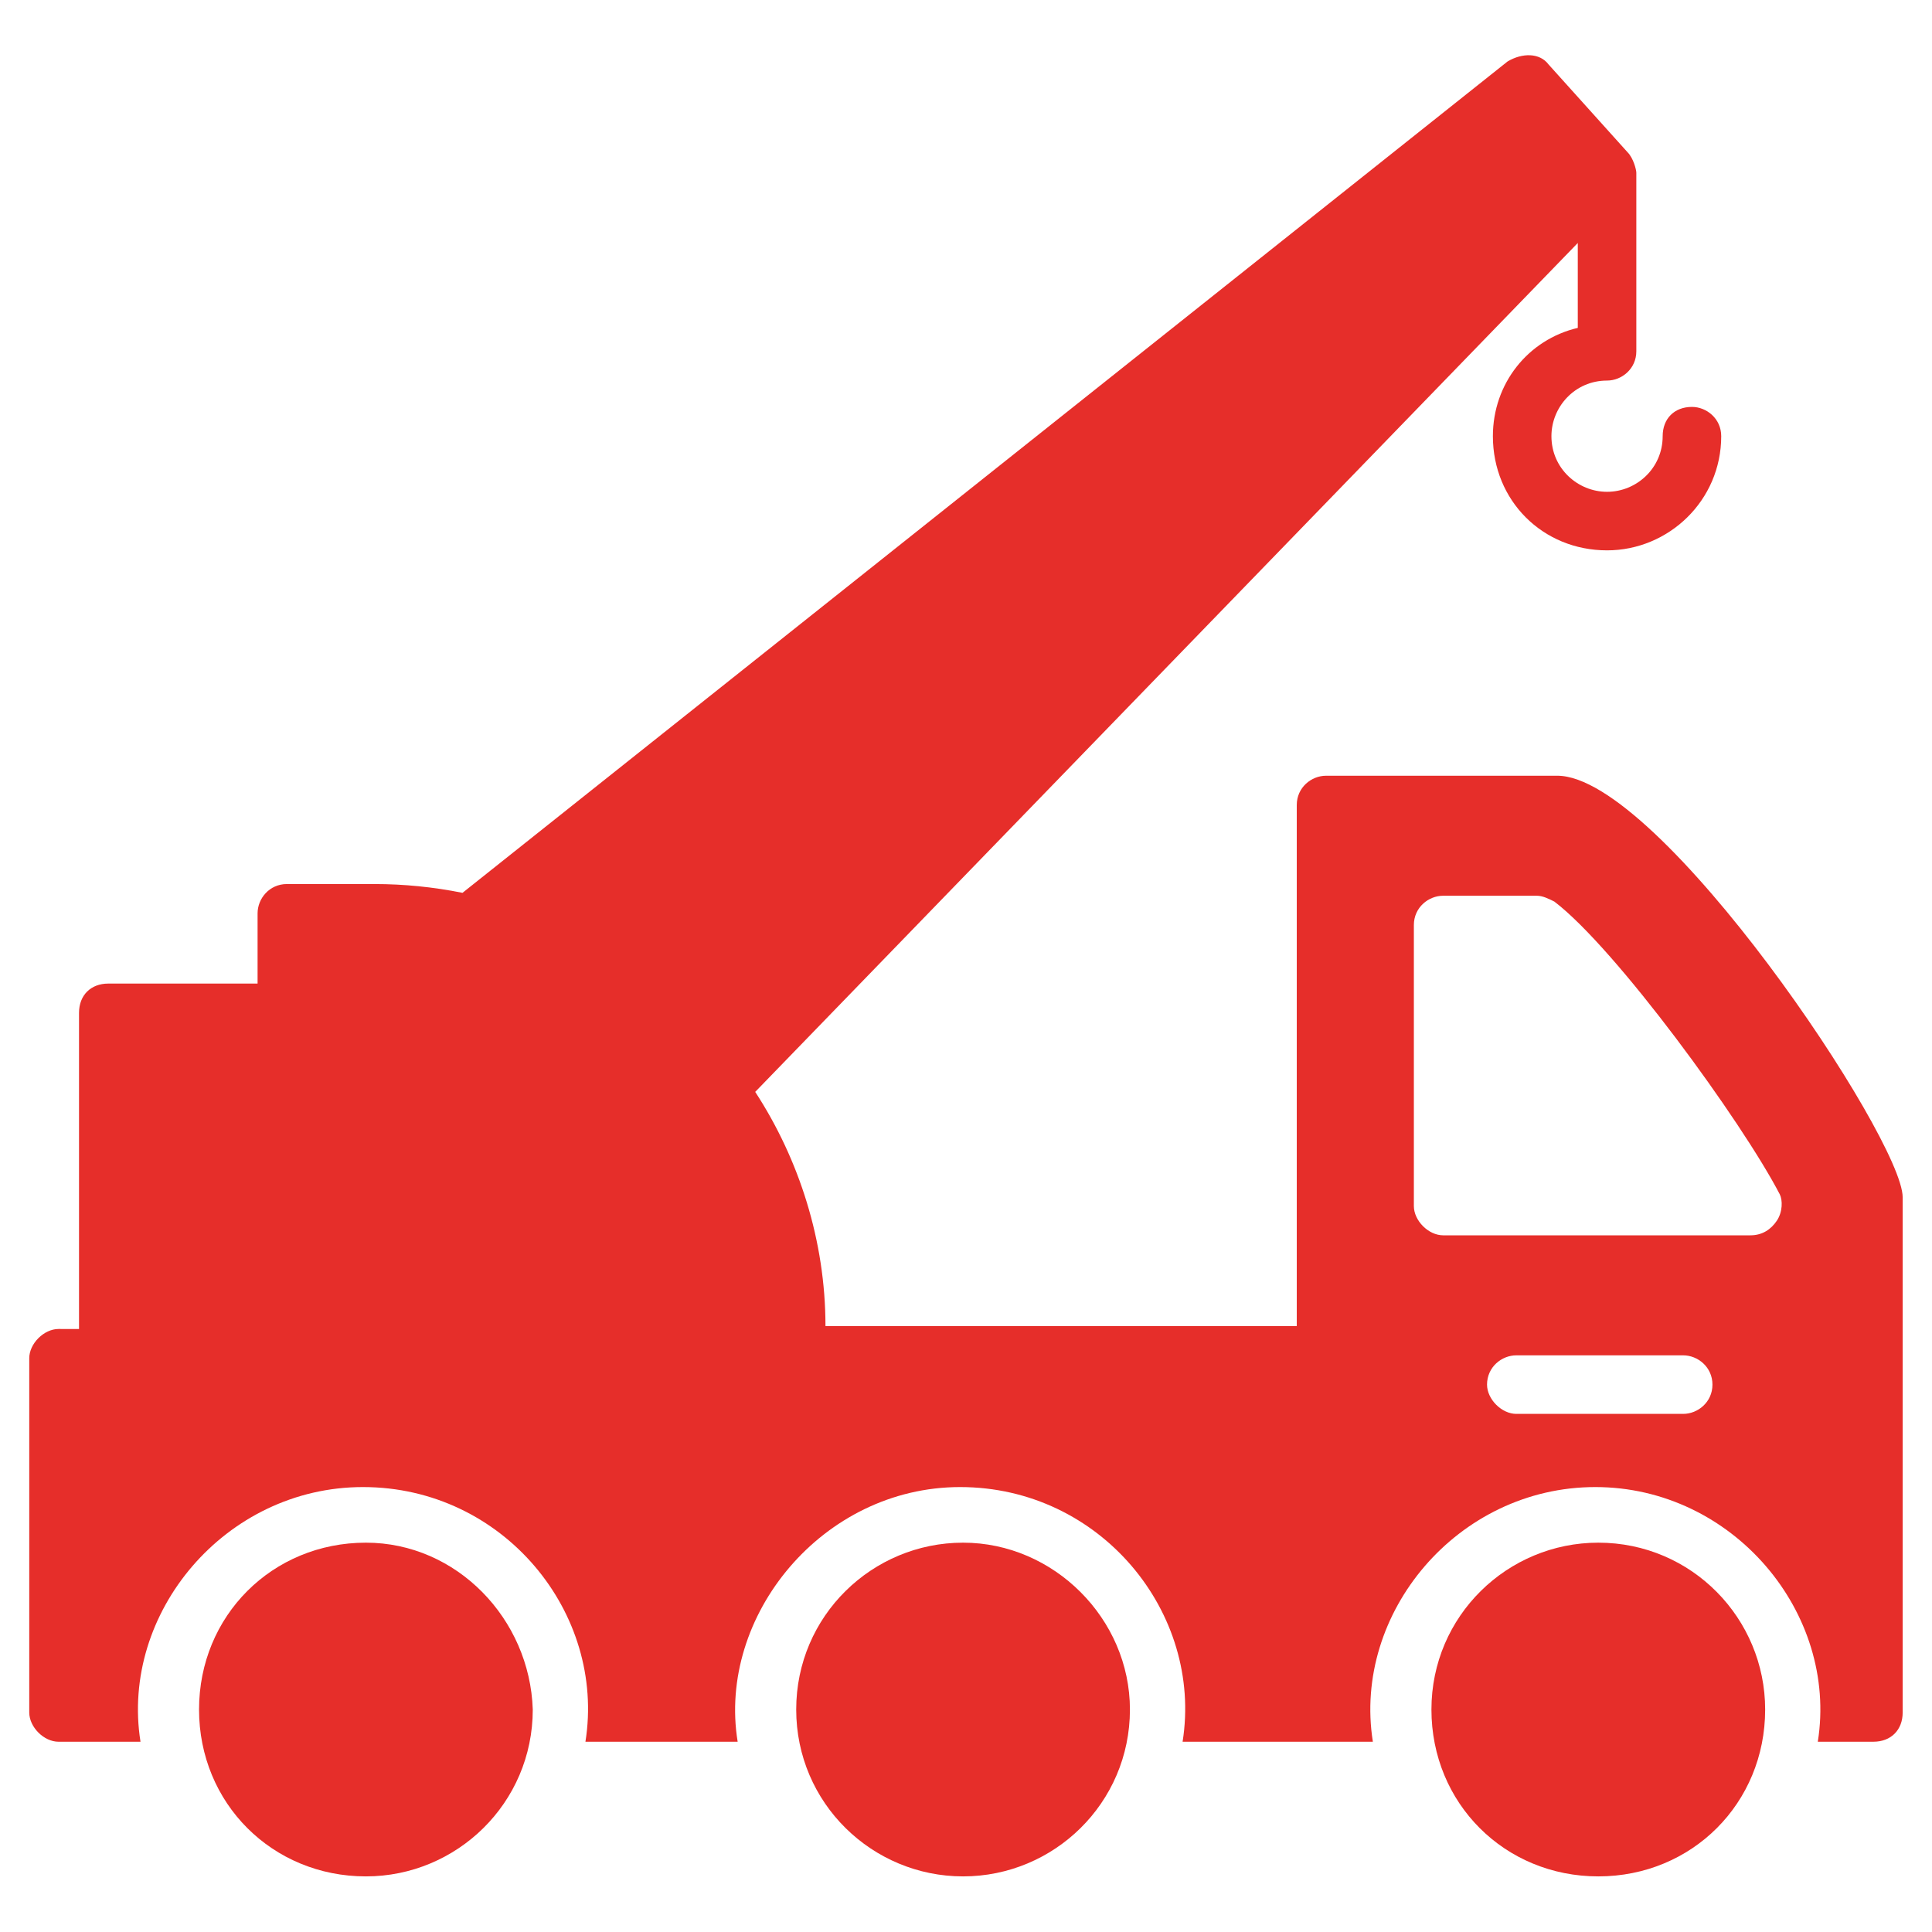 <svg xmlns="http://www.w3.org/2000/svg" width="1200pt" height="1200pt" viewBox="0 0 1200 1200"><g fill="#e62e2a"><path d="m227.27 958.18c-58.184 0-103.64 45.453-103.64 103.64 0 58.184 45.453 103.64 103.64 103.64 56.363 0 103.64-45.453 103.64-103.64-1.82-56.367-47.273-103.64-103.64-103.64z"></path><path d="m598.18 958.18c-56.363 0-103.64 45.453-103.64 103.64 0 58.184 47.273 103.64 103.64 103.64 56.363 0 103.64-45.453 103.64-103.64-0.004-56.367-47.273-103.64-103.64-103.64z"></path><path d="m992.73 958.18c-56.363 0-103.64 45.453-103.64 103.64 0 58.184 45.453 103.64 103.64 103.64 58.184 0 103.64-45.453 103.64-103.64 0-56.367-45.453-103.64-103.64-103.64z"></path><path d="m967.27 481.82h-143.64c-9.09 0-18.184 7.273-18.184 18.184v323.64h-292.73c0-52.727-16.363-103.64-43.637-145.45l510.91-527.27v52.727c-30.91 7.273-52.727 34.547-52.727 67.273 0 40 30.91 70.91 70.91 70.91 38.184 0 70.91-30.91 70.91-70.91 0-10.91-9.09-18.184-18.184-18.184-10.91 0-18.184 7.273-18.184 18.184 0 20-16.363 34.547-34.547 34.547-18.184 0-34.547-14.547-34.547-34.547 0-18.184 14.547-34.547 34.547-34.547 9.09 0 18.184-7.273 18.184-18.184v-110.91c0-1.816-1.816-9.09-5.453-12.727l-49.09-54.547c-5.453-7.273-16.363-7.273-25.453-1.816l-649.09 516.36c-18.184-3.637-36.363-5.453-54.547-5.453h-54.547c-10.91 0-18.184 9.09-18.184 18.184v43.637l-92.723-0.004c-10.91 0-18.184 7.273-18.184 18.184v196.36l-12.727-0.004c-9.09 0-18.184 9.09-18.184 18.184v220c0 9.09 9.09 18.184 18.184 18.184h50.91c-12.727-80 52.727-158.18 138.18-158.18 87.273 0 150.91 78.184 138.18 158.18h94.547c-12.727-78.184 52.727-158.18 138.18-158.18 87.273 0 150.91 78.184 138.18 158.18h118.18c-12.727-80 52.727-158.18 138.18-158.18 85.453 0 150.91 78.184 138.18 158.18l34.531-0.004c10.91 0 18.184-7.273 18.184-18.184l-0.004-320c0-36.363-150.91-261.82-214.54-261.82zm78.18 396.37h-103.64c-9.09 0-18.184-9.09-18.184-18.184 0-10.91 9.09-18.184 18.184-18.184h103.64c9.09 0 18.184 7.273 18.184 18.184s-9.09 18.184-18.184 18.184zm58.184-120c-3.637 5.453-9.09 9.09-16.363 9.09h-190.91c-9.09 0-18.184-9.09-18.184-18.184v-174.55c0-10.91 9.09-18.184 18.184-18.184h58.184c3.637 0 7.273 1.816 10.91 3.637 38.184 29.09 116.36 136.36 140 181.82 1.816 3.641 1.816 10.914-1.82 16.371z"></path></g></svg>